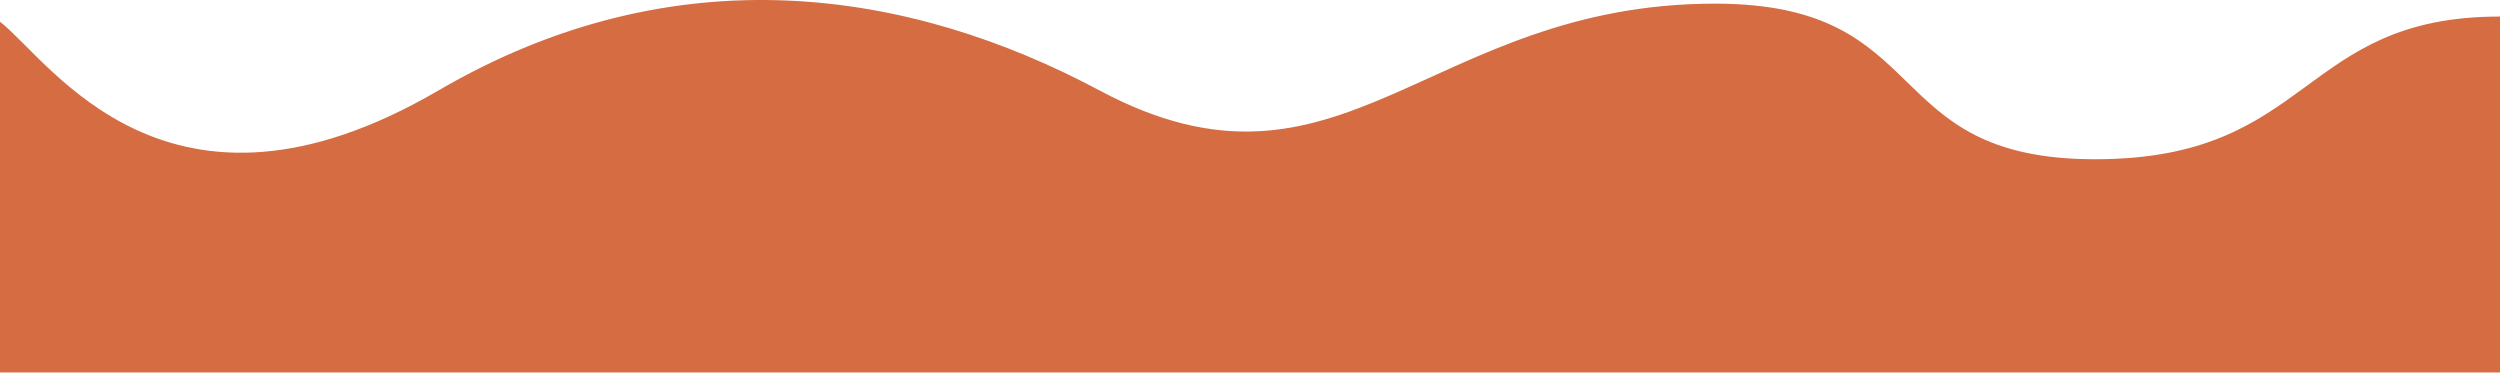 <?xml version="1.0" encoding="UTF-8"?> <svg xmlns="http://www.w3.org/2000/svg" width="1454" height="217" viewBox="0 0 1454 217" fill="none"> <path d="M255 52.619C97.413 144.544 29 35.119 0 12.619V216.619H1454V9.619C1337 9.619 1345.5 92.619 1218.5 92.619C1091.5 92.619 1126.5 2.119 997.5 2.119C830 2.119 780 127.619 639.5 52.619C528.977 -6.379 393 -27.881 255 52.619Z" fill="#D66C41"></path> </svg> 